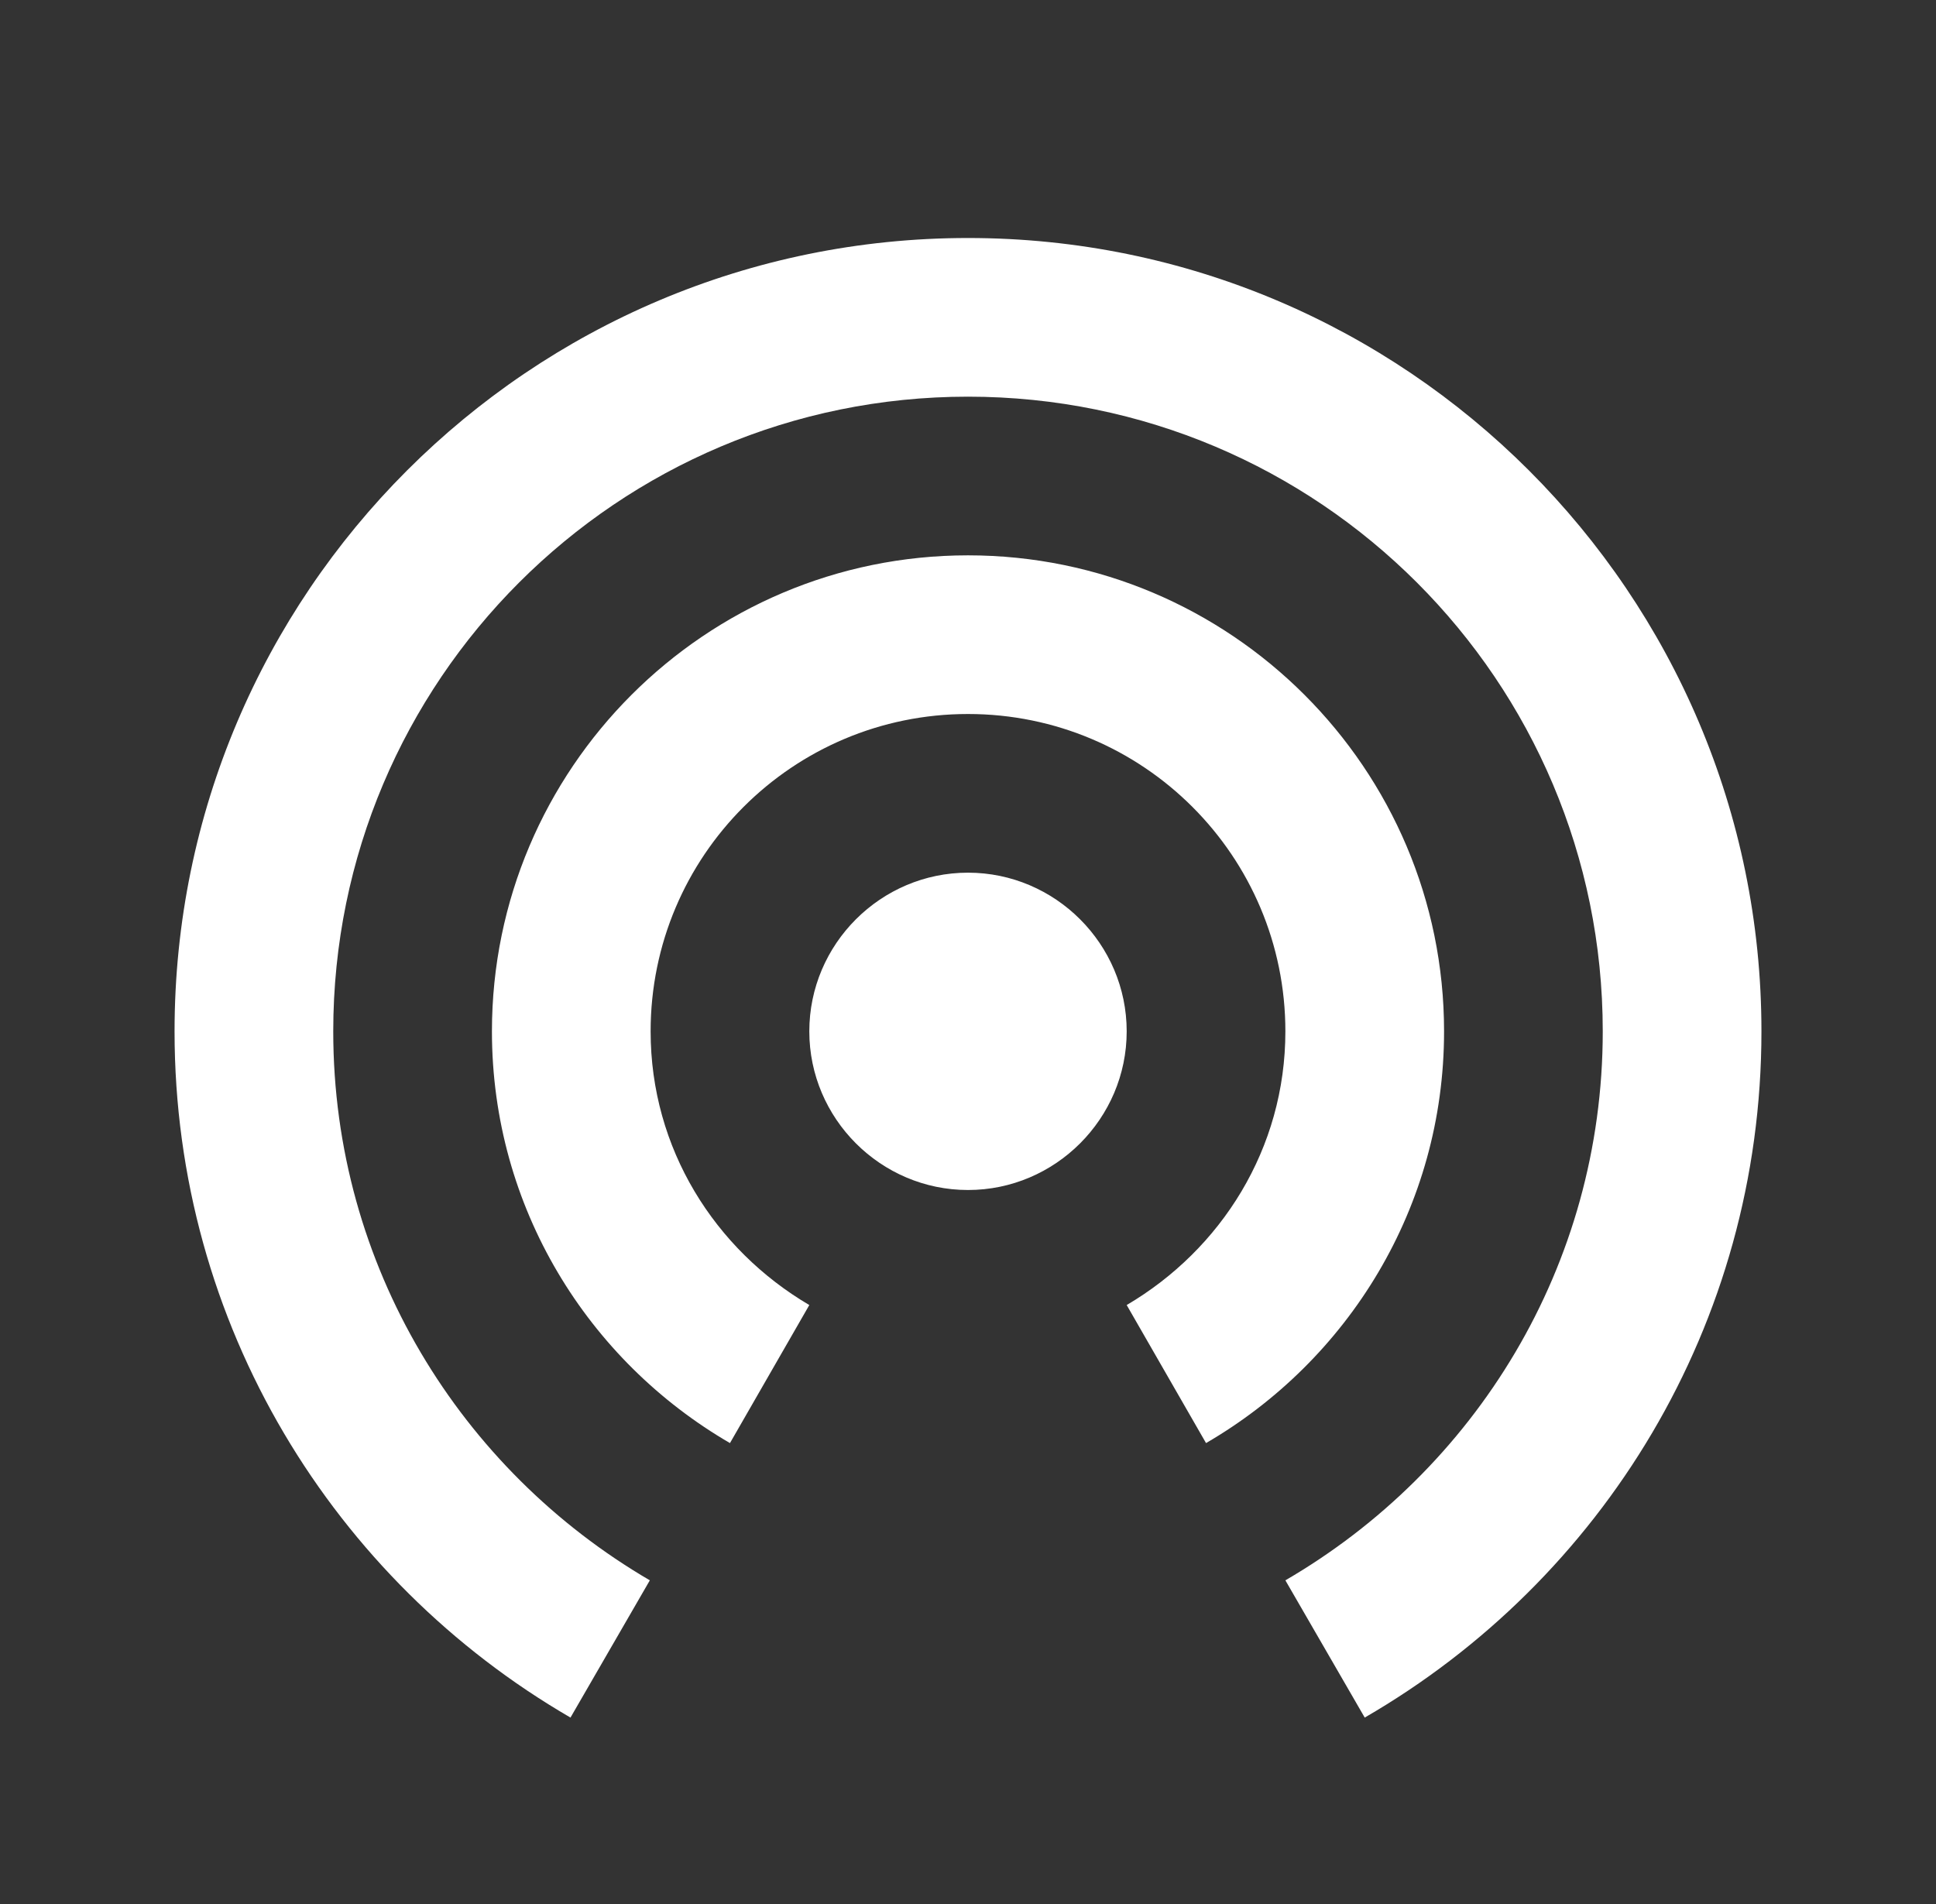 <svg width="61" height="60" viewBox="0 0 61 60" fill="none" xmlns="http://www.w3.org/2000/svg">
<rect x="0" y="0" width="61" height="60" fill="#333333" stroke="none"/>
<path d="M30.5 27.5C27.75 27.5 25.5 29.75 25.5 32.5C25.5 35.25 27.75 37.5 30.5 37.5C33.25 37.5 35.5 35.25 35.5 32.5C35.5 29.75 33.25 27.5 30.5 27.5ZM45.5 32.5C45.5 24.225 38.775 17.5 30.5 17.5C22.225 17.5 15.5 24.225 15.5 32.5C15.5 38.05 18.525 42.875 23 45.475L25.5 41.125C22.525 39.375 20.5 36.2 20.5 32.5C20.5 26.975 24.975 22.5 30.5 22.5C36.025 22.5 40.5 26.975 40.5 32.5C40.5 36.2 38.475 39.375 35.5 41.125L38 45.475C42.475 42.875 45.5 38.05 45.5 32.5ZM30.5 7.5C16.7 7.5 5.5 18.7 5.5 32.5C5.5 41.75 10.525 49.8 17.975 54.125L20.475 49.8C14.525 46.325 10.5 39.9 10.5 32.5C10.5 21.45 19.45 12.5 30.5 12.5C41.55 12.5 50.5 21.45 50.5 32.5C50.5 39.9 46.475 46.325 40.5 49.8L43 54.125C50.475 49.8 55.5 41.75 55.5 32.5C55.5 18.7 44.3 7.5 30.5 7.5Z" fill="white"/>
</svg>
